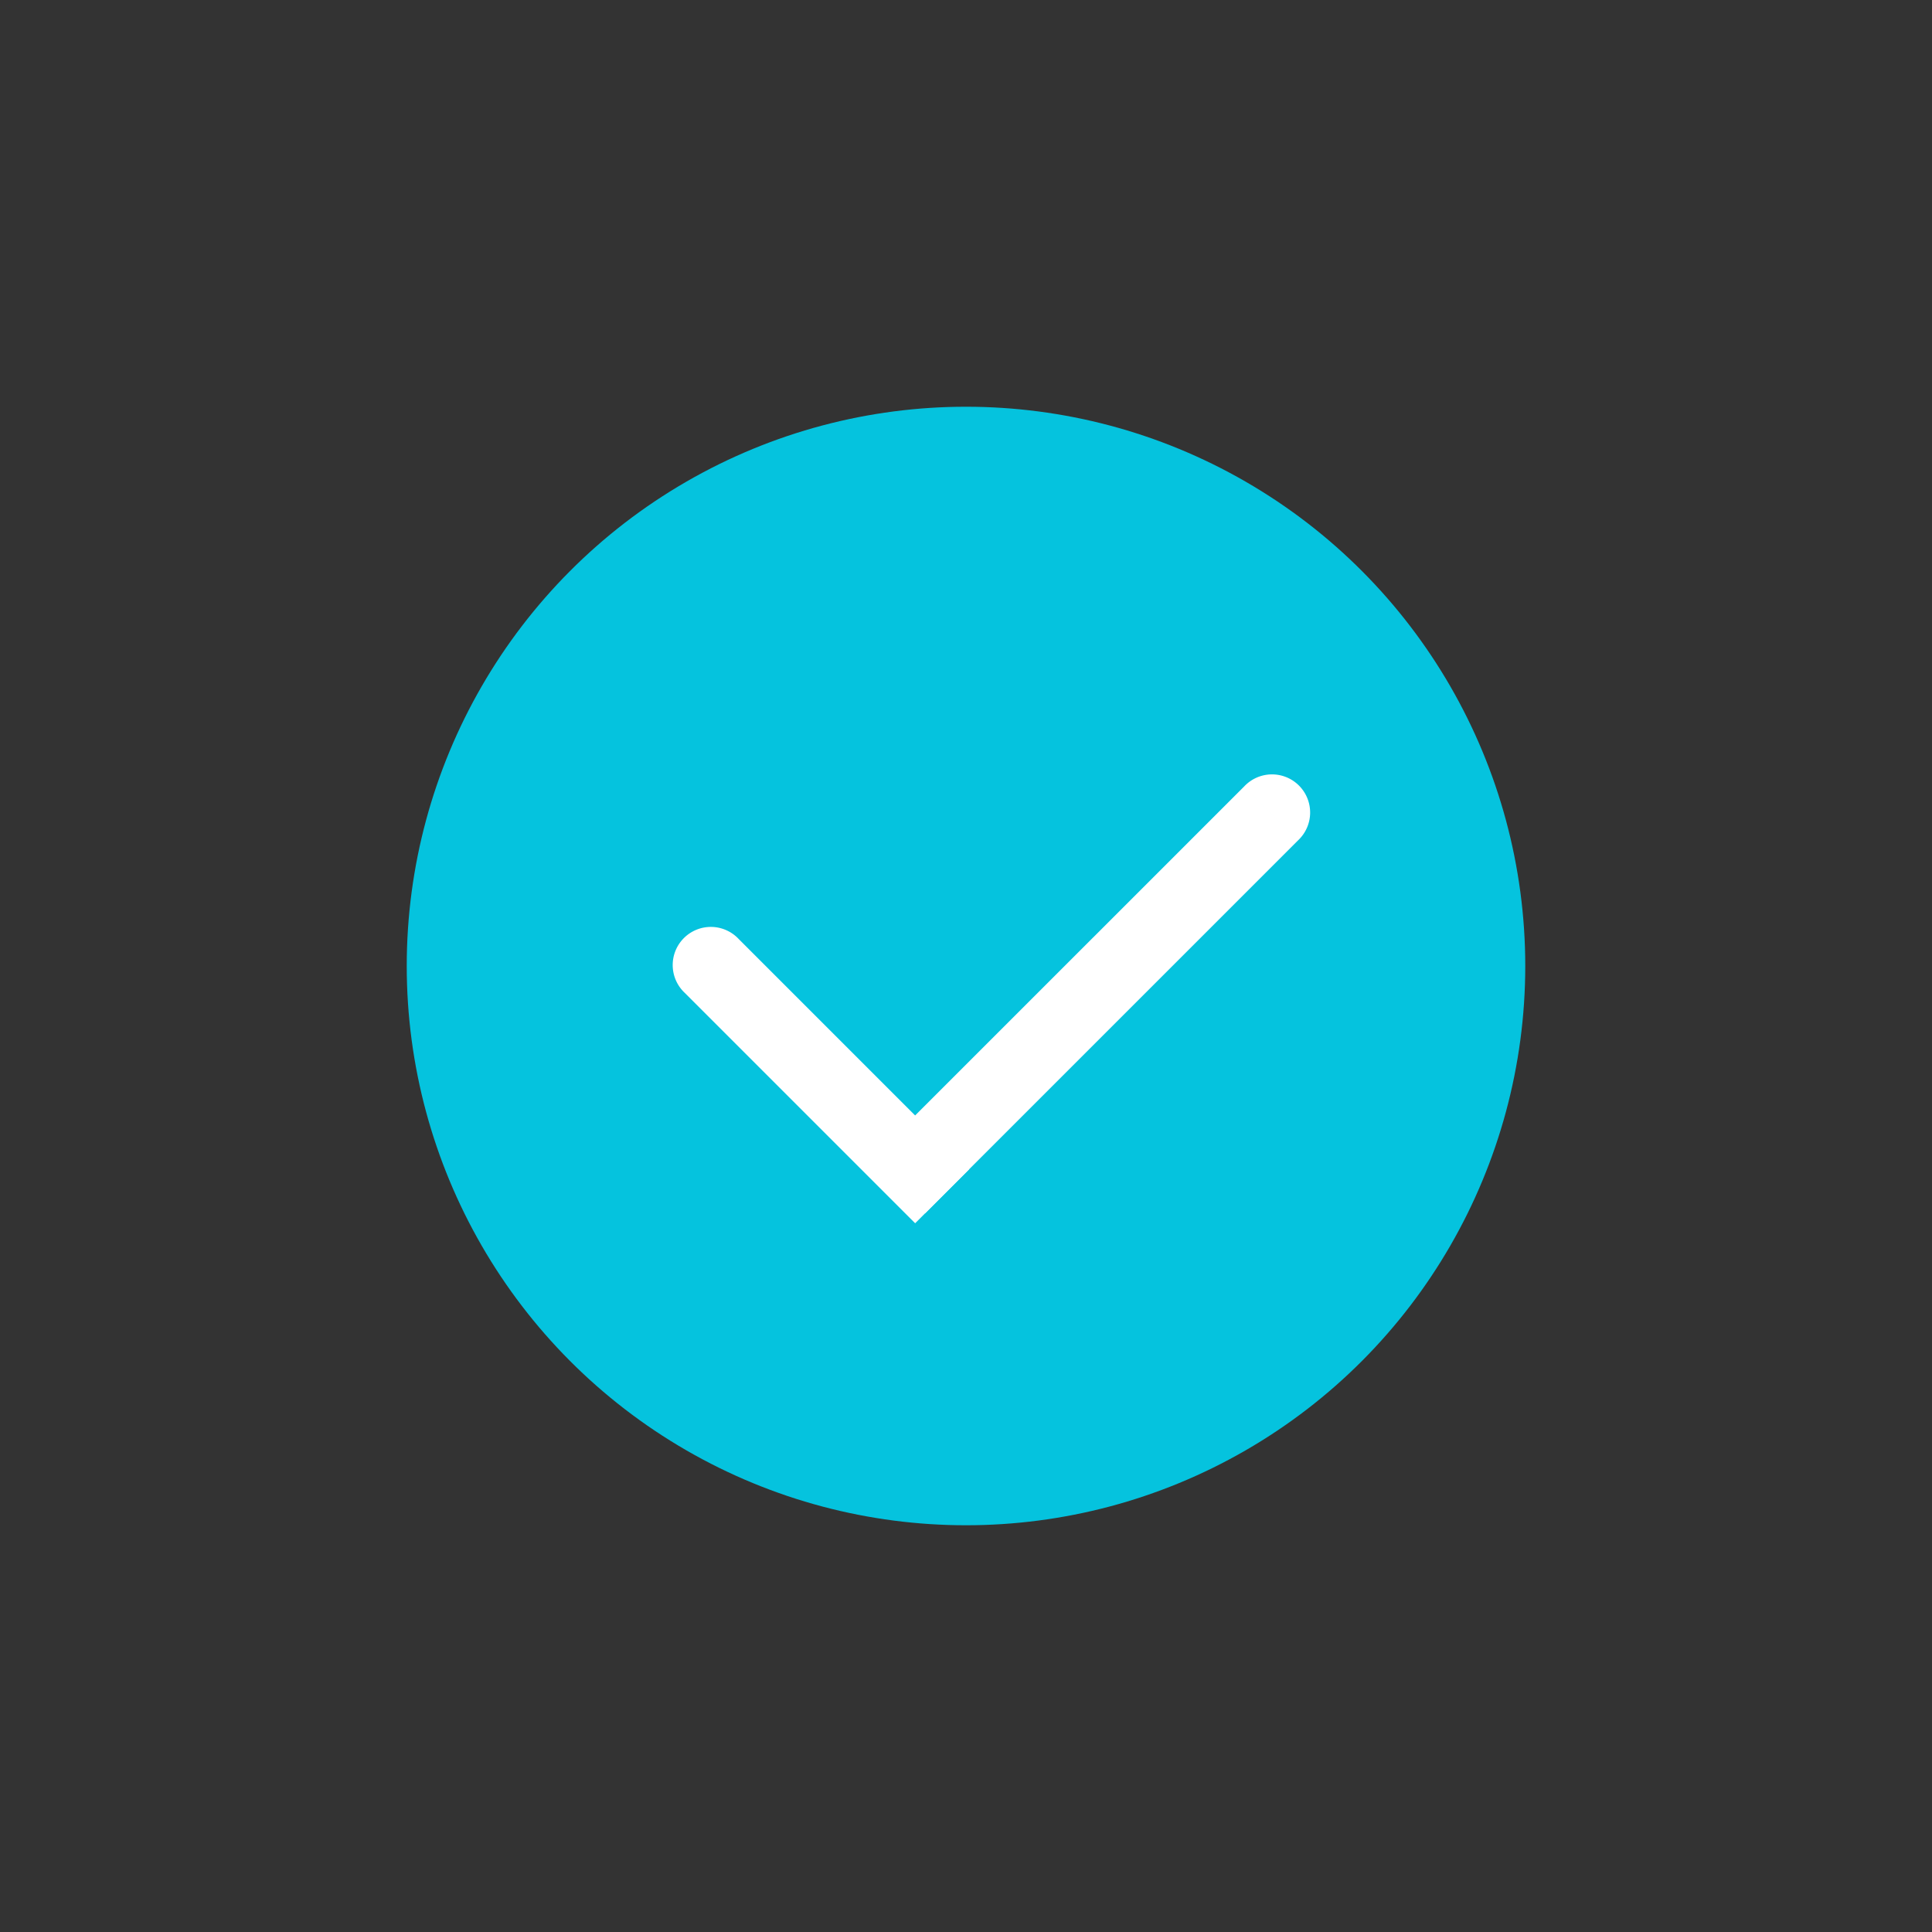 <svg xmlns="http://www.w3.org/2000/svg" width="38" height="38" fill="none"><rect width="100%" height="100%" fill="#333333" stroke="none"/><circle cx="19" cy="19" r="11" fill="#05C3DE"/><path fill="#fff" d="M14.53 18.47a.75.75 0 1 0-1.06 1.06l1.06-1.06Zm2.94 5.06.53.53L19.06 23l-.53-.53-1.06 1.06Zm-4-4 4 4 1.06-1.06-4-4-1.06 1.06Z"/><path fill="#fff" d="M25.53 16.53a.75.75 0 1 0-1.06-1.06l1.06 1.06Zm-1.06-1.06-7.334 7.333 1.061 1.06 7.333-7.333-1.06-1.06Z"/></svg>